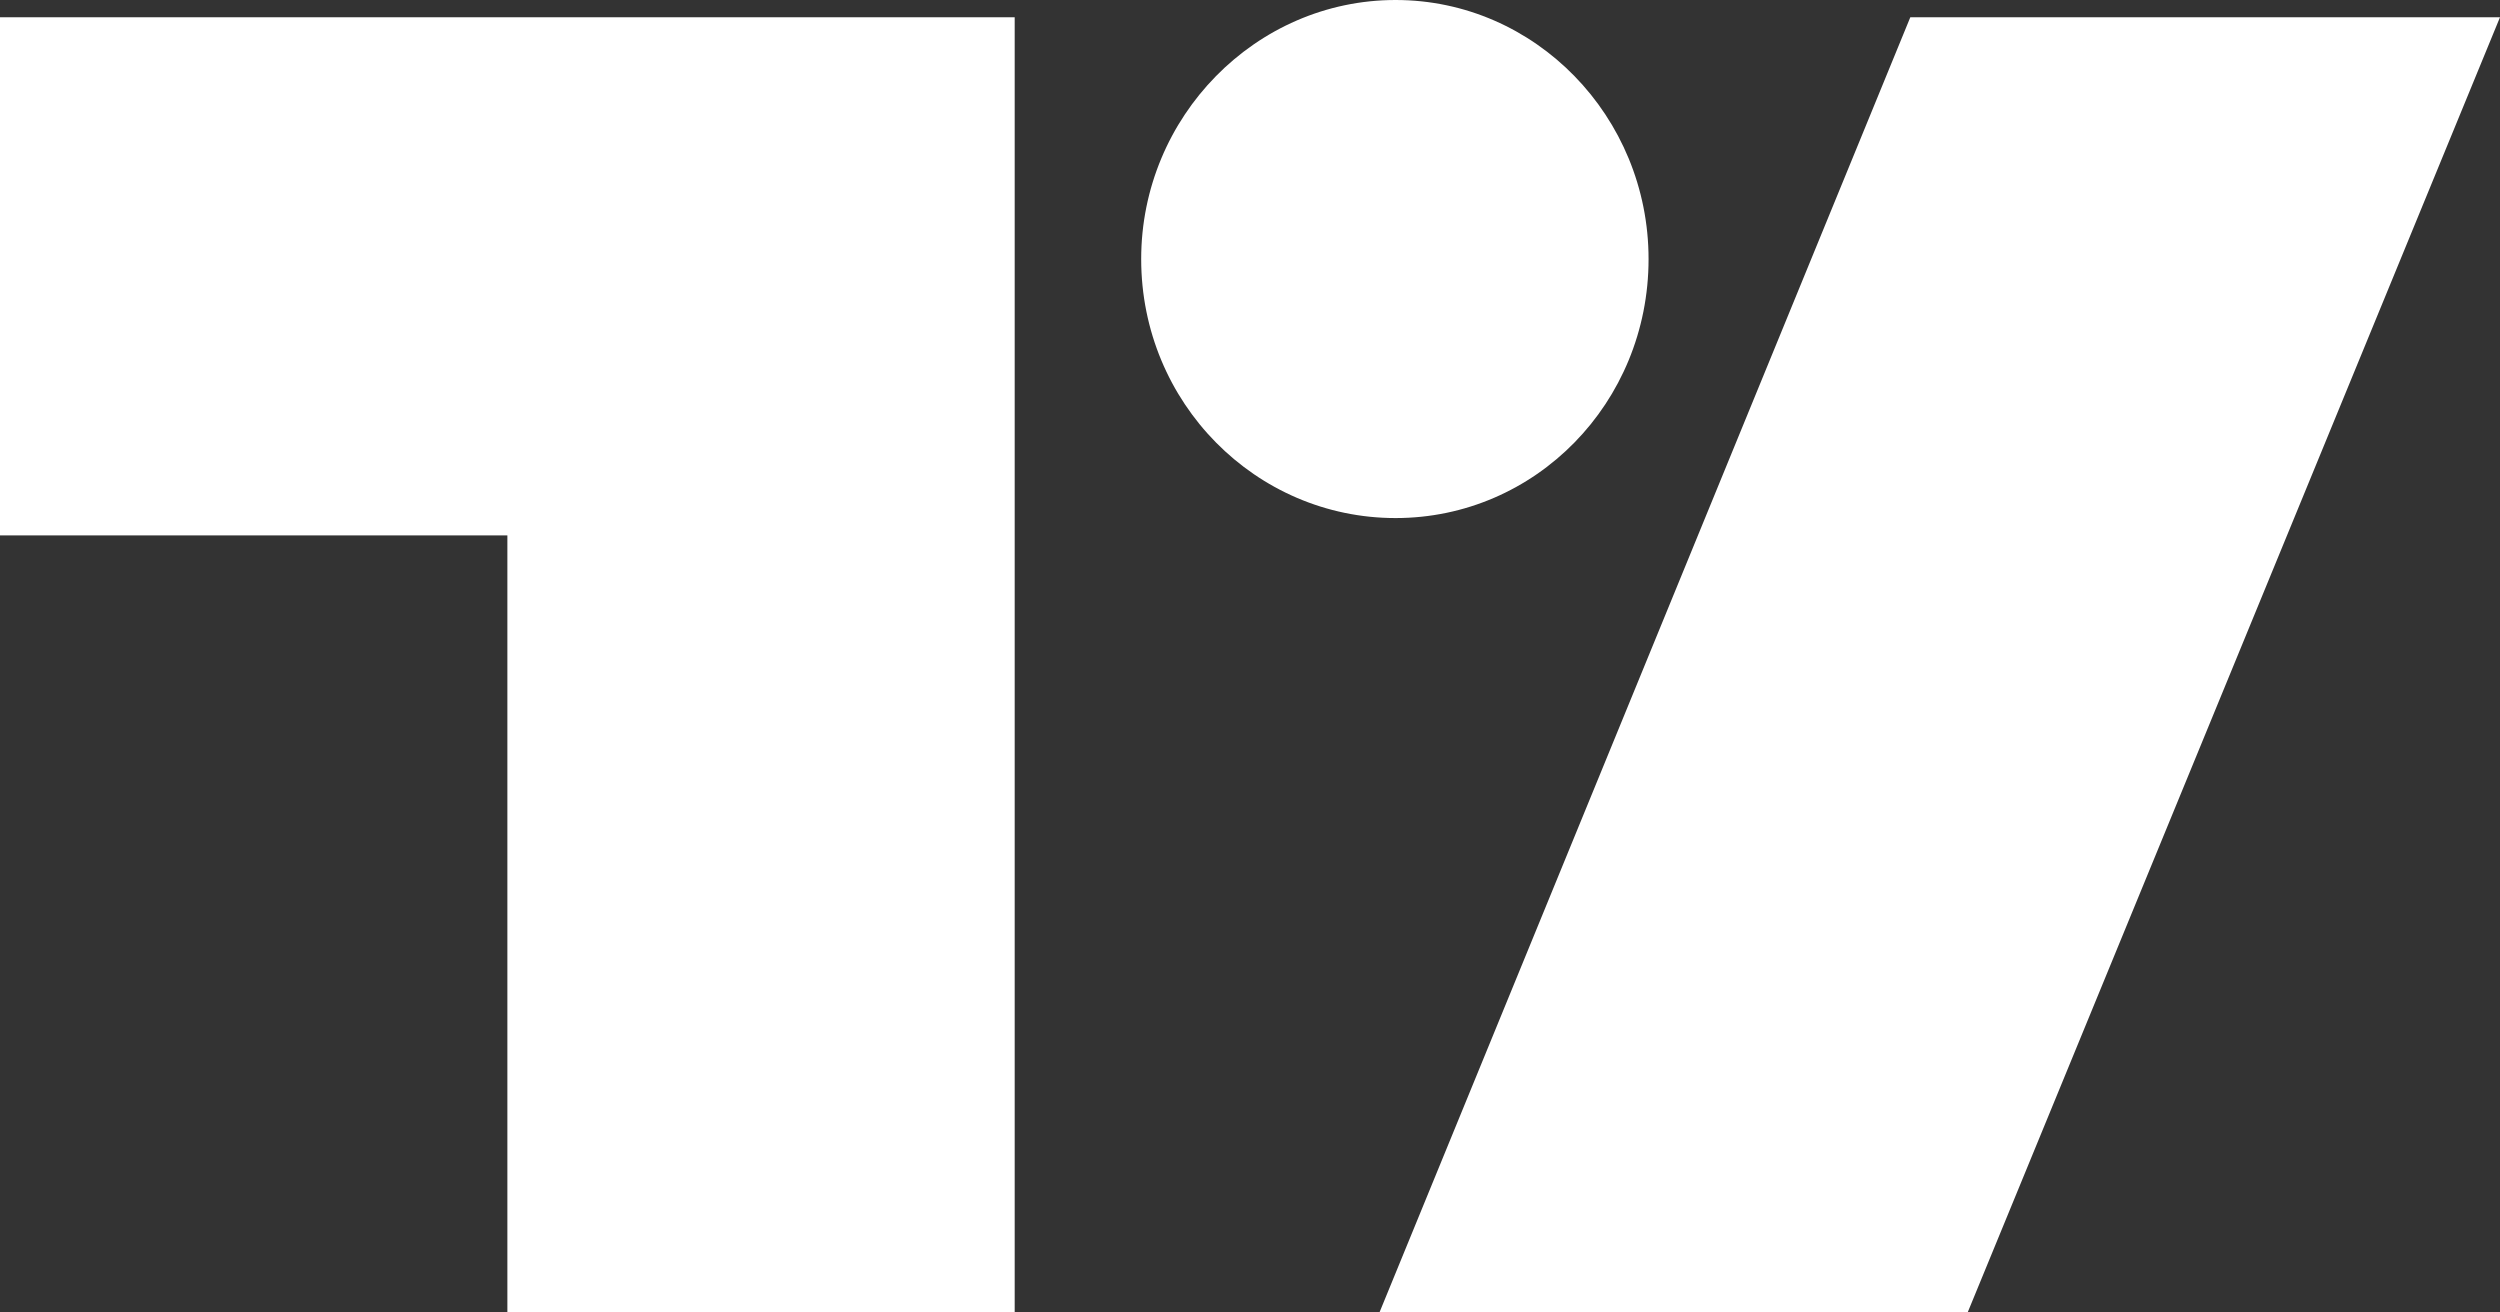 <svg width="40" height="21" viewBox="0 0 40 21" fill="none" xmlns="http://www.w3.org/2000/svg">
<rect x="0" y="0" width="40" height="21" fill="#333333" stroke="none"/>
<path d="M22.329 8.289C24.565 8.289 26.377 6.447 26.377 4.145C26.377 1.865 24.565 0 22.329 0C20.094 0 18.259 1.865 18.259 4.145C18.259 6.447 20.094 8.289 22.329 8.289ZM31.506 21H22.071L30.565 0.276H40L31.482 21H31.506ZM16.235 0.276V21H8.118V8.566H0V0.276H16.235Z" fill="white"/>
</svg>
